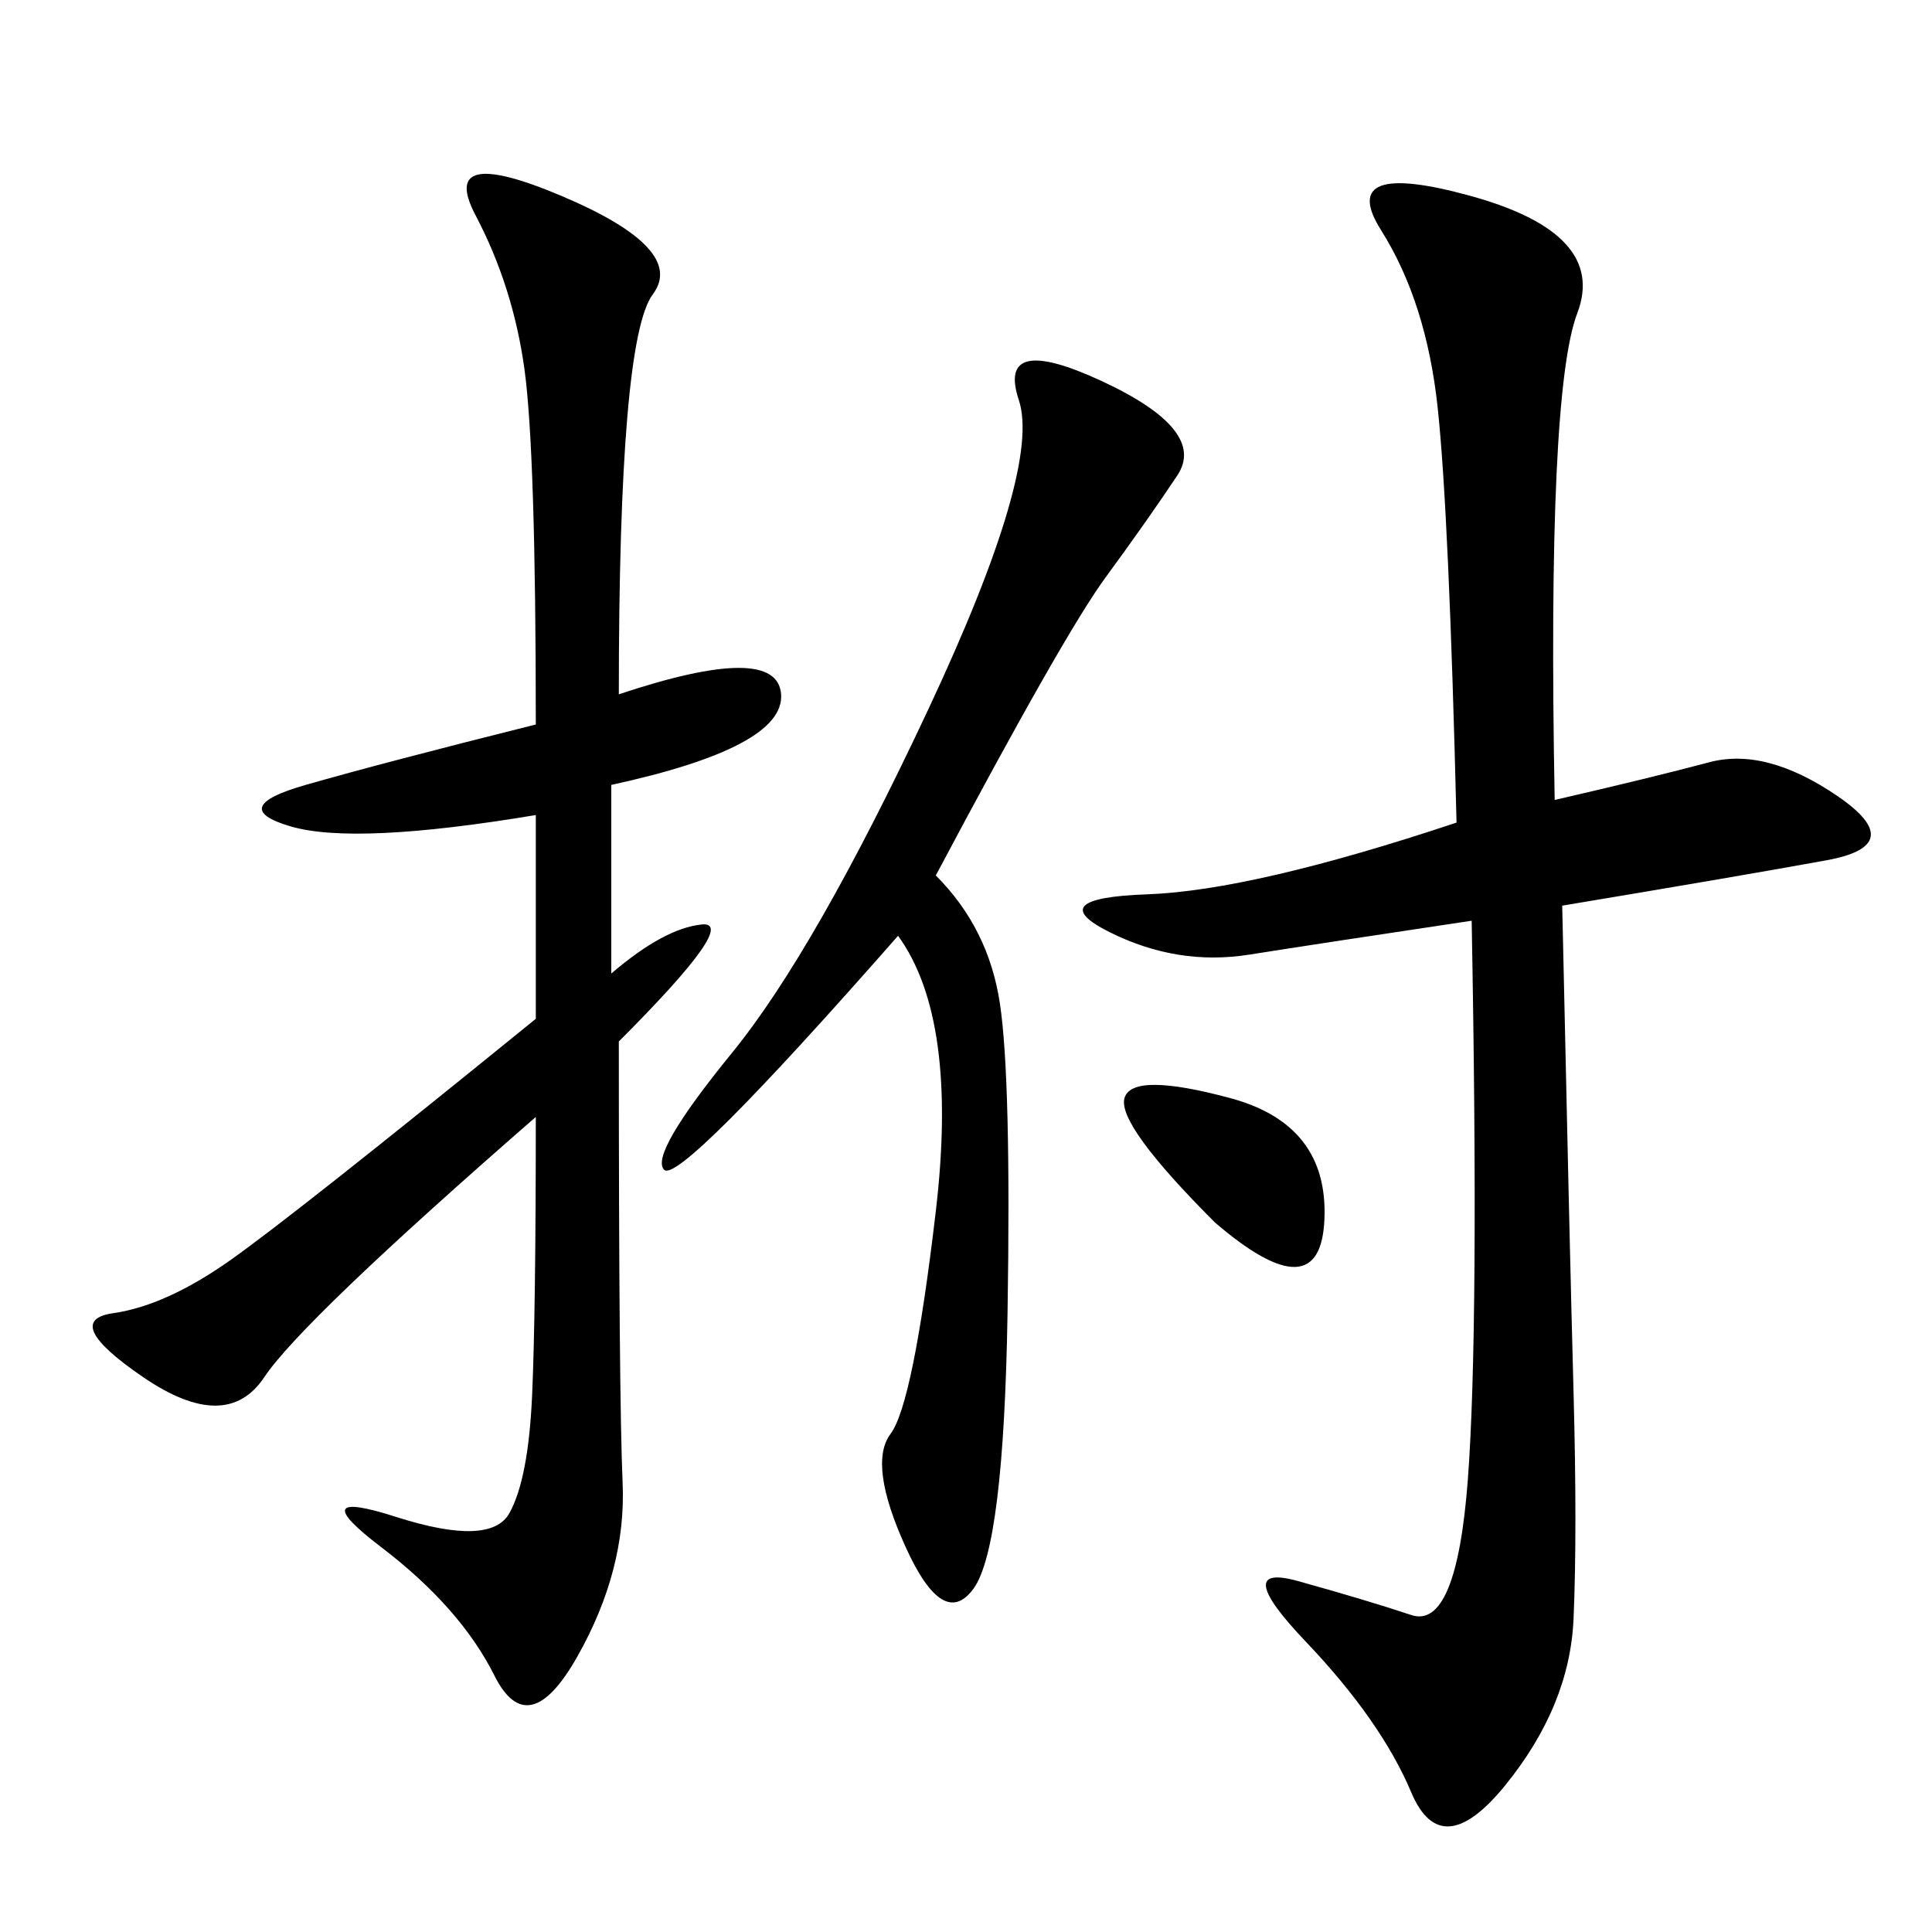 <svg xmlns="http://www.w3.org/2000/svg" xmlns:xlink="http://www.w3.org/1999/xlink" width="300" height="300"><path d="M241.41 124.22Q256.64 120.70 265.43 118.36Q274.22 116.02 285.35 123.63Q296.48 131.25 283.59 133.59Q270.70 135.94 242.58 140.63L242.58 140.63Q243.75 194.53 244.34 216.21Q244.92 237.89 244.34 251.37Q243.75 264.84 233.79 277.15Q223.83 289.45 219.14 278.32Q214.45 267.19 202.73 254.88Q191.02 242.58 201.56 245.51Q212.11 248.44 219.14 250.78Q226.17 253.13 227.93 229.69Q229.69 206.25 228.52 142.97L228.52 142.97Q205.08 146.48 193.95 148.24Q182.81 150 172.27 144.73Q161.72 139.45 178.13 138.87Q194.53 138.28 226.17 127.73L226.17 127.73Q225 79.69 223.24 63.28Q221.48 46.88 214.45 35.74Q207.42 24.61 228.52 30.47Q249.61 36.33 244.92 48.63Q240.23 60.94 241.41 124.22L241.41 124.22ZM96.09 107.81Q120.70 99.61 121.29 107.81Q121.88 116.02 94.92 121.88L94.92 121.88L94.92 151.17Q103.13 144.14 108.98 143.55Q114.84 142.97 96.09 161.72L96.09 161.72Q96.09 216.80 96.68 230.27Q97.27 243.75 89.65 257.23Q82.03 270.70 76.76 260.16Q71.48 249.61 59.18 240.23Q46.88 230.86 61.52 235.55Q76.17 240.23 79.10 234.96Q82.03 229.69 82.62 216.80Q83.20 203.91 83.20 173.44L83.20 173.44Q46.88 205.08 41.02 213.87Q35.16 222.66 22.27 213.87Q9.38 205.08 17.58 203.91Q25.78 202.73 35.74 195.70Q45.70 188.67 83.20 158.20L83.20 158.20L83.20 126.56Q55.08 131.25 45.12 128.32Q35.16 125.39 47.46 121.88Q59.77 118.36 83.20 112.50L83.20 112.50Q83.20 70.31 81.45 57.42Q79.69 44.53 73.83 33.40Q67.97 22.27 87.30 30.47Q106.64 38.67 101.37 45.70Q96.09 52.73 96.09 107.81L96.09 107.81ZM145.31 135.94Q153.52 144.14 155.27 155.86Q157.03 167.58 156.45 203.91Q155.86 240.23 151.17 246.68Q146.48 253.13 140.63 240.23Q134.77 227.34 138.28 222.66Q141.80 217.97 145.31 188.09Q148.83 158.20 139.45 145.31L139.45 145.31Q105.47 183.98 103.13 181.64Q100.78 179.30 113.67 163.48Q126.56 147.66 144.14 110.16Q161.72 72.66 158.20 62.11Q154.69 51.56 171.09 59.18Q187.50 66.80 182.81 73.83Q178.13 80.86 171.68 89.65Q165.23 98.44 145.31 135.94L145.31 135.94ZM188.67 189.84Q173.44 174.61 174.61 170.51Q175.78 166.41 191.02 170.51Q206.25 174.61 205.66 189.26Q205.08 203.91 188.67 189.84L188.67 189.84Z"/></svg>